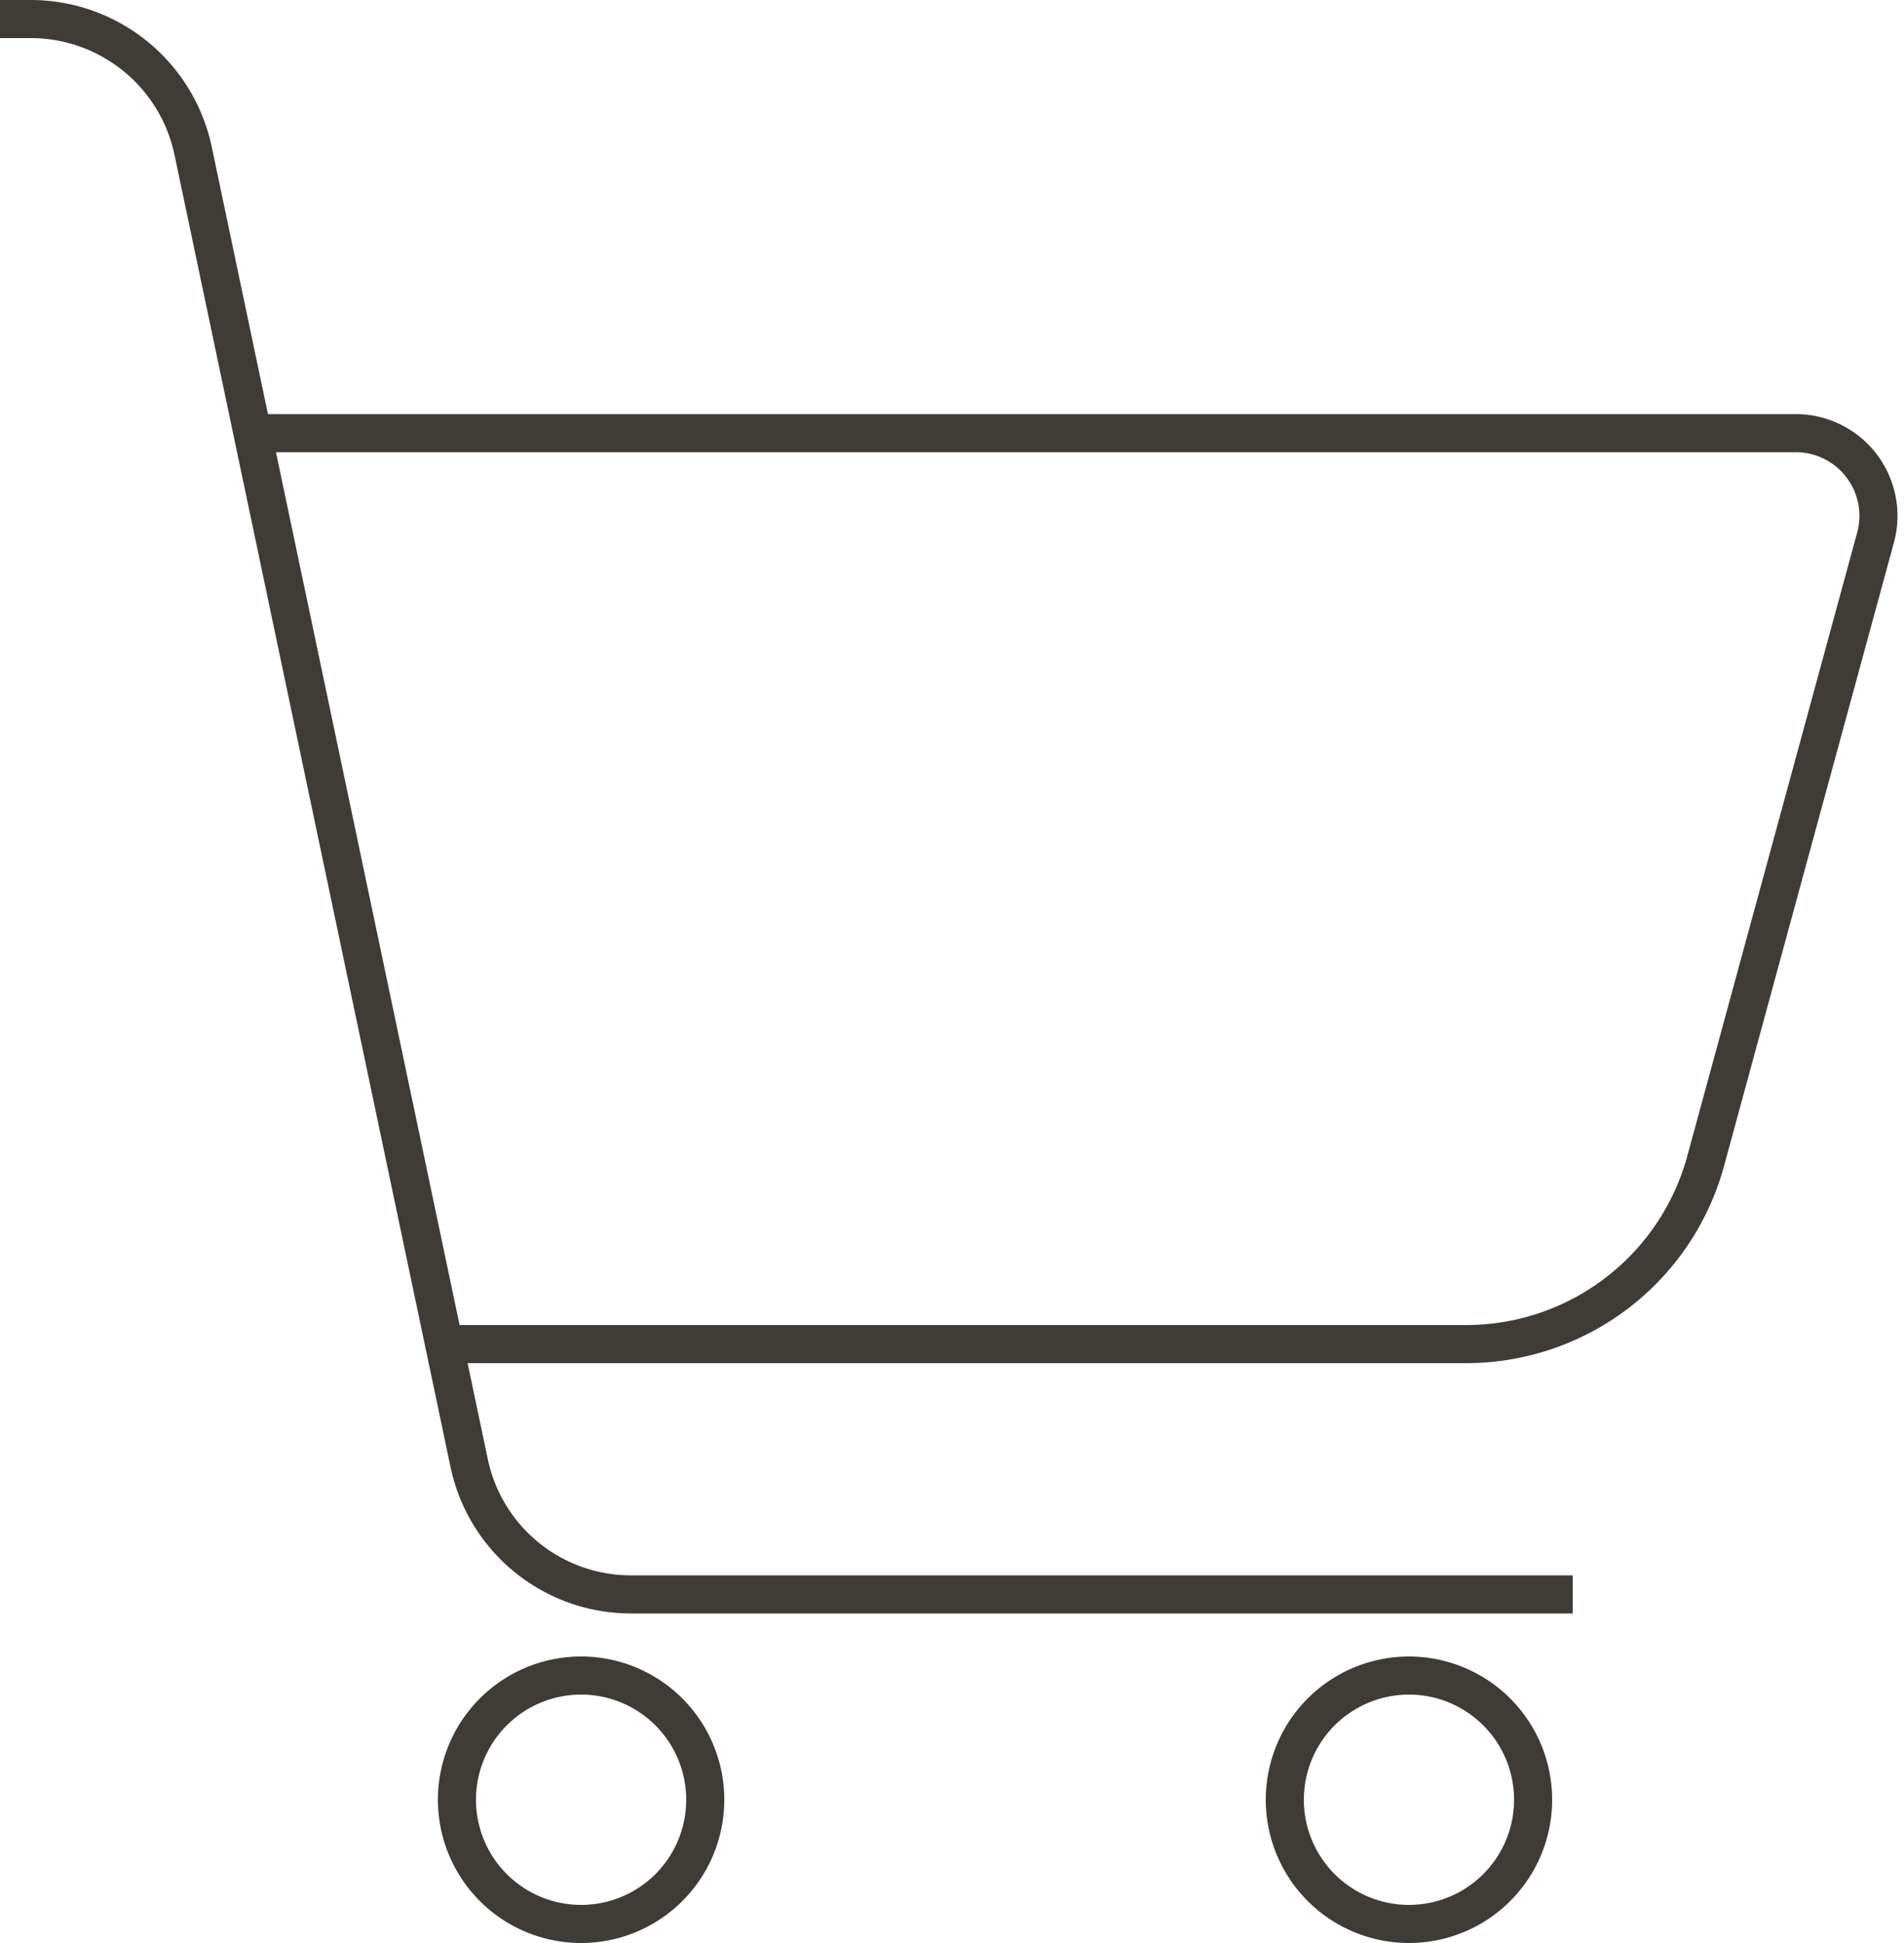 <svg width="50" height="51" xmlns="http://www.w3.org/2000/svg"><g stroke="#3F3B37" fill="none" fill-rule="evenodd"><path d="M6.64 11.37h40.51a2.17 2.17 0 0 1 2.1 2.75l-4.46 16.36a6.52 6.52 0 0 1-6.29 4.8H11.67"/><path d="M0 .5h.82A4.36 4.36 0 0 1 5.08 4l7.24 34.4a4.34 4.34 0 0 0 4.25 3.45H41.3M15.22 50.5a3.26 3.26 0 1 0 .08-6.52 3.26 3.26 0 0 0-.08 6.52ZM37 50.5a3.26 3.26 0 1 0 0-6.52 3.26 3.26 0 0 0 0 6.52Z"/></g></svg>